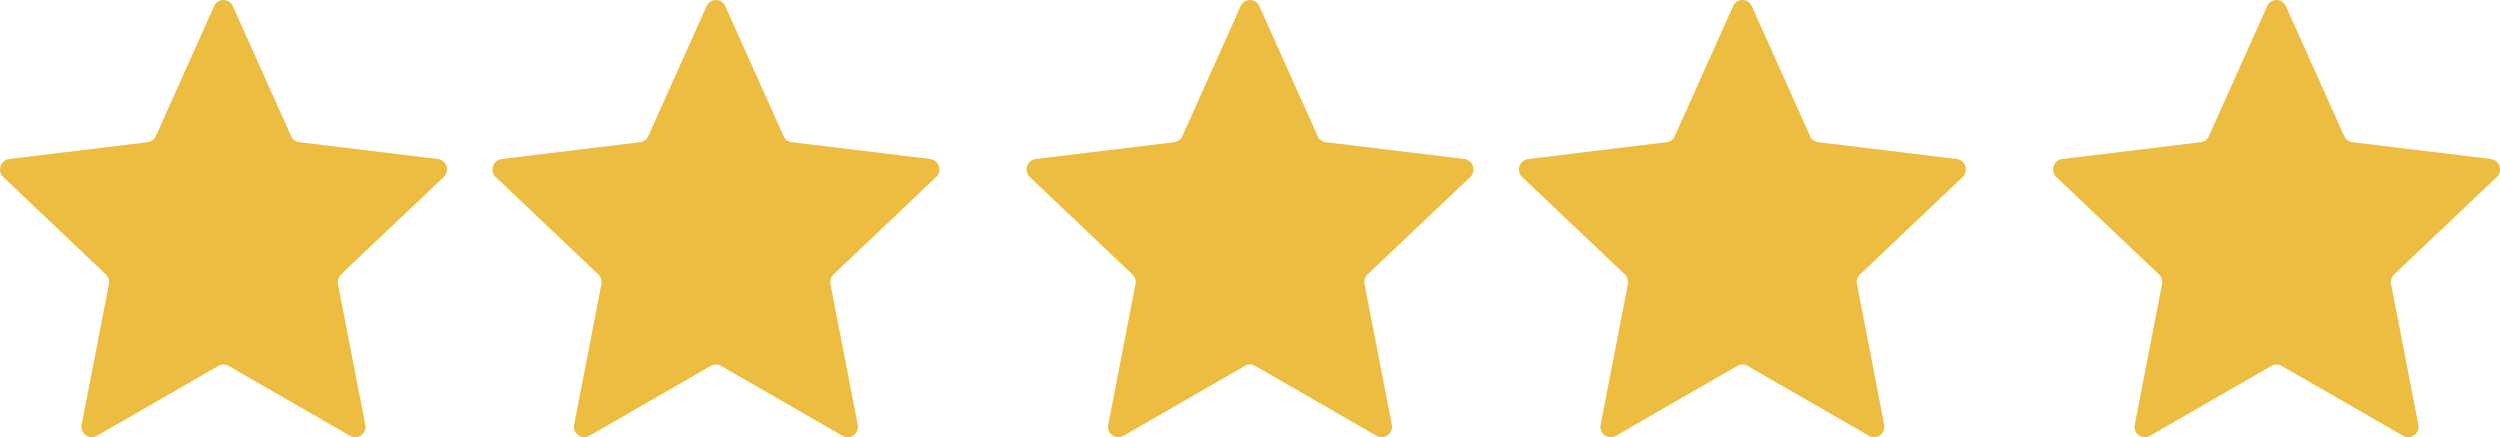 <?xml version="1.0" encoding="UTF-8"?> <svg xmlns="http://www.w3.org/2000/svg" xmlns:xlink="http://www.w3.org/1999/xlink" id="Groupe_337" data-name="Groupe 337" width="171.436" height="29.982" viewBox="0 0 171.436 29.982"><defs><clipPath id="clip-path"><rect id="Rectangle_230" data-name="Rectangle 230" width="171.436" height="29.982" fill="#edbd41"></rect></clipPath></defs><g id="Groupe_337-2" data-name="Groupe 337" clip-path="url(#clip-path)"><path id="Tracé_314" data-name="Tracé 314" d="M15.965.42l4,8.915a.708.708,0,0,0,.558.415l9.5,1.153a.723.723,0,0,1,.4,1.242L23.39,18.817a.729.729,0,0,0-.212.667l1.869,9.637a.708.708,0,0,1-1.037.767l-8.34-4.8a.694.694,0,0,0-.692,0l-8.34,4.8A.708.708,0,0,1,5.6,29.121l1.869-9.637a.729.729,0,0,0-.212-.667L.226,12.145a.724.724,0,0,1,.4-1.242l9.5-1.153a.706.706,0,0,0,.558-.415l4-8.915A.7.7,0,0,1,15.965.42Z" transform="translate(0 0)" fill="#edbd41"></path><path id="Tracé_315" data-name="Tracé 315" d="M534.965.42l4,8.915a.708.708,0,0,0,.558.415l9.5,1.153a.723.723,0,0,1,.4,1.242l-7.032,6.672a.729.729,0,0,0-.212.667l1.869,9.637a.708.708,0,0,1-1.037.767l-8.34-4.8a.694.694,0,0,0-.692,0l-8.339,4.8a.708.708,0,0,1-1.037-.767l1.869-9.637a.729.729,0,0,0-.212-.667l-7.032-6.672a.724.724,0,0,1,.4-1.242l9.5-1.153a.706.706,0,0,0,.558-.415l4-8.915a.7.7,0,0,1,1.282,0" transform="translate(-485.231 0)" fill="#edbd41"></path><path id="Tracé_316" data-name="Tracé 316" d="M1097.873.42l4,8.915a.709.709,0,0,0,.558.415l9.5,1.153a.723.723,0,0,1,.4,1.242l-7.032,6.672a.729.729,0,0,0-.212.667l1.869,9.637a.708.708,0,0,1-1.037.767l-8.34-4.8a.694.694,0,0,0-.692,0l-8.34,4.8a.708.708,0,0,1-1.037-.767l1.869-9.637a.728.728,0,0,0-.212-.667l-7.032-6.672a.724.724,0,0,1,.4-1.242l9.5-1.153a.706.706,0,0,0,.558-.415l4-8.915a.7.7,0,0,1,1.282,0" transform="translate(-1011.514 0)" fill="#edbd41"></path><path id="Tracé_317" data-name="Tracé 317" d="M1616.873.42l4,8.915a.708.708,0,0,0,.557.415l9.5,1.153a.723.723,0,0,1,.4,1.242l-7.032,6.672a.729.729,0,0,0-.212.667l1.869,9.637a.708.708,0,0,1-1.037.767l-8.34-4.8a.694.694,0,0,0-.692,0l-8.34,4.8a.708.708,0,0,1-1.037-.767l1.869-9.637a.729.729,0,0,0-.212-.667l-7.032-6.672a.724.724,0,0,1,.4-1.242l9.5-1.153a.706.706,0,0,0,.558-.415l4-8.915a.7.7,0,0,1,1.282,0" transform="translate(-1496.746 0)" fill="#edbd41"></path><path id="Tracé_318" data-name="Tracé 318" d="M2179.783.42l4,8.915a.709.709,0,0,0,.558.415l9.5,1.153a.723.723,0,0,1,.4,1.242l-7.032,6.672a.73.73,0,0,0-.212.667l1.869,9.637a.708.708,0,0,1-1.038.767l-8.339-4.8a.7.7,0,0,0-.692,0l-8.34,4.8a.708.708,0,0,1-1.037-.767l1.869-9.637a.73.73,0,0,0-.212-.667l-7.031-6.672a.724.724,0,0,1,.4-1.242l9.5-1.153a.705.705,0,0,0,.557-.415l4-8.915a.7.7,0,0,1,1.282,0" transform="translate(-2023.03 0)" fill="#edbd41"></path></g></svg> 